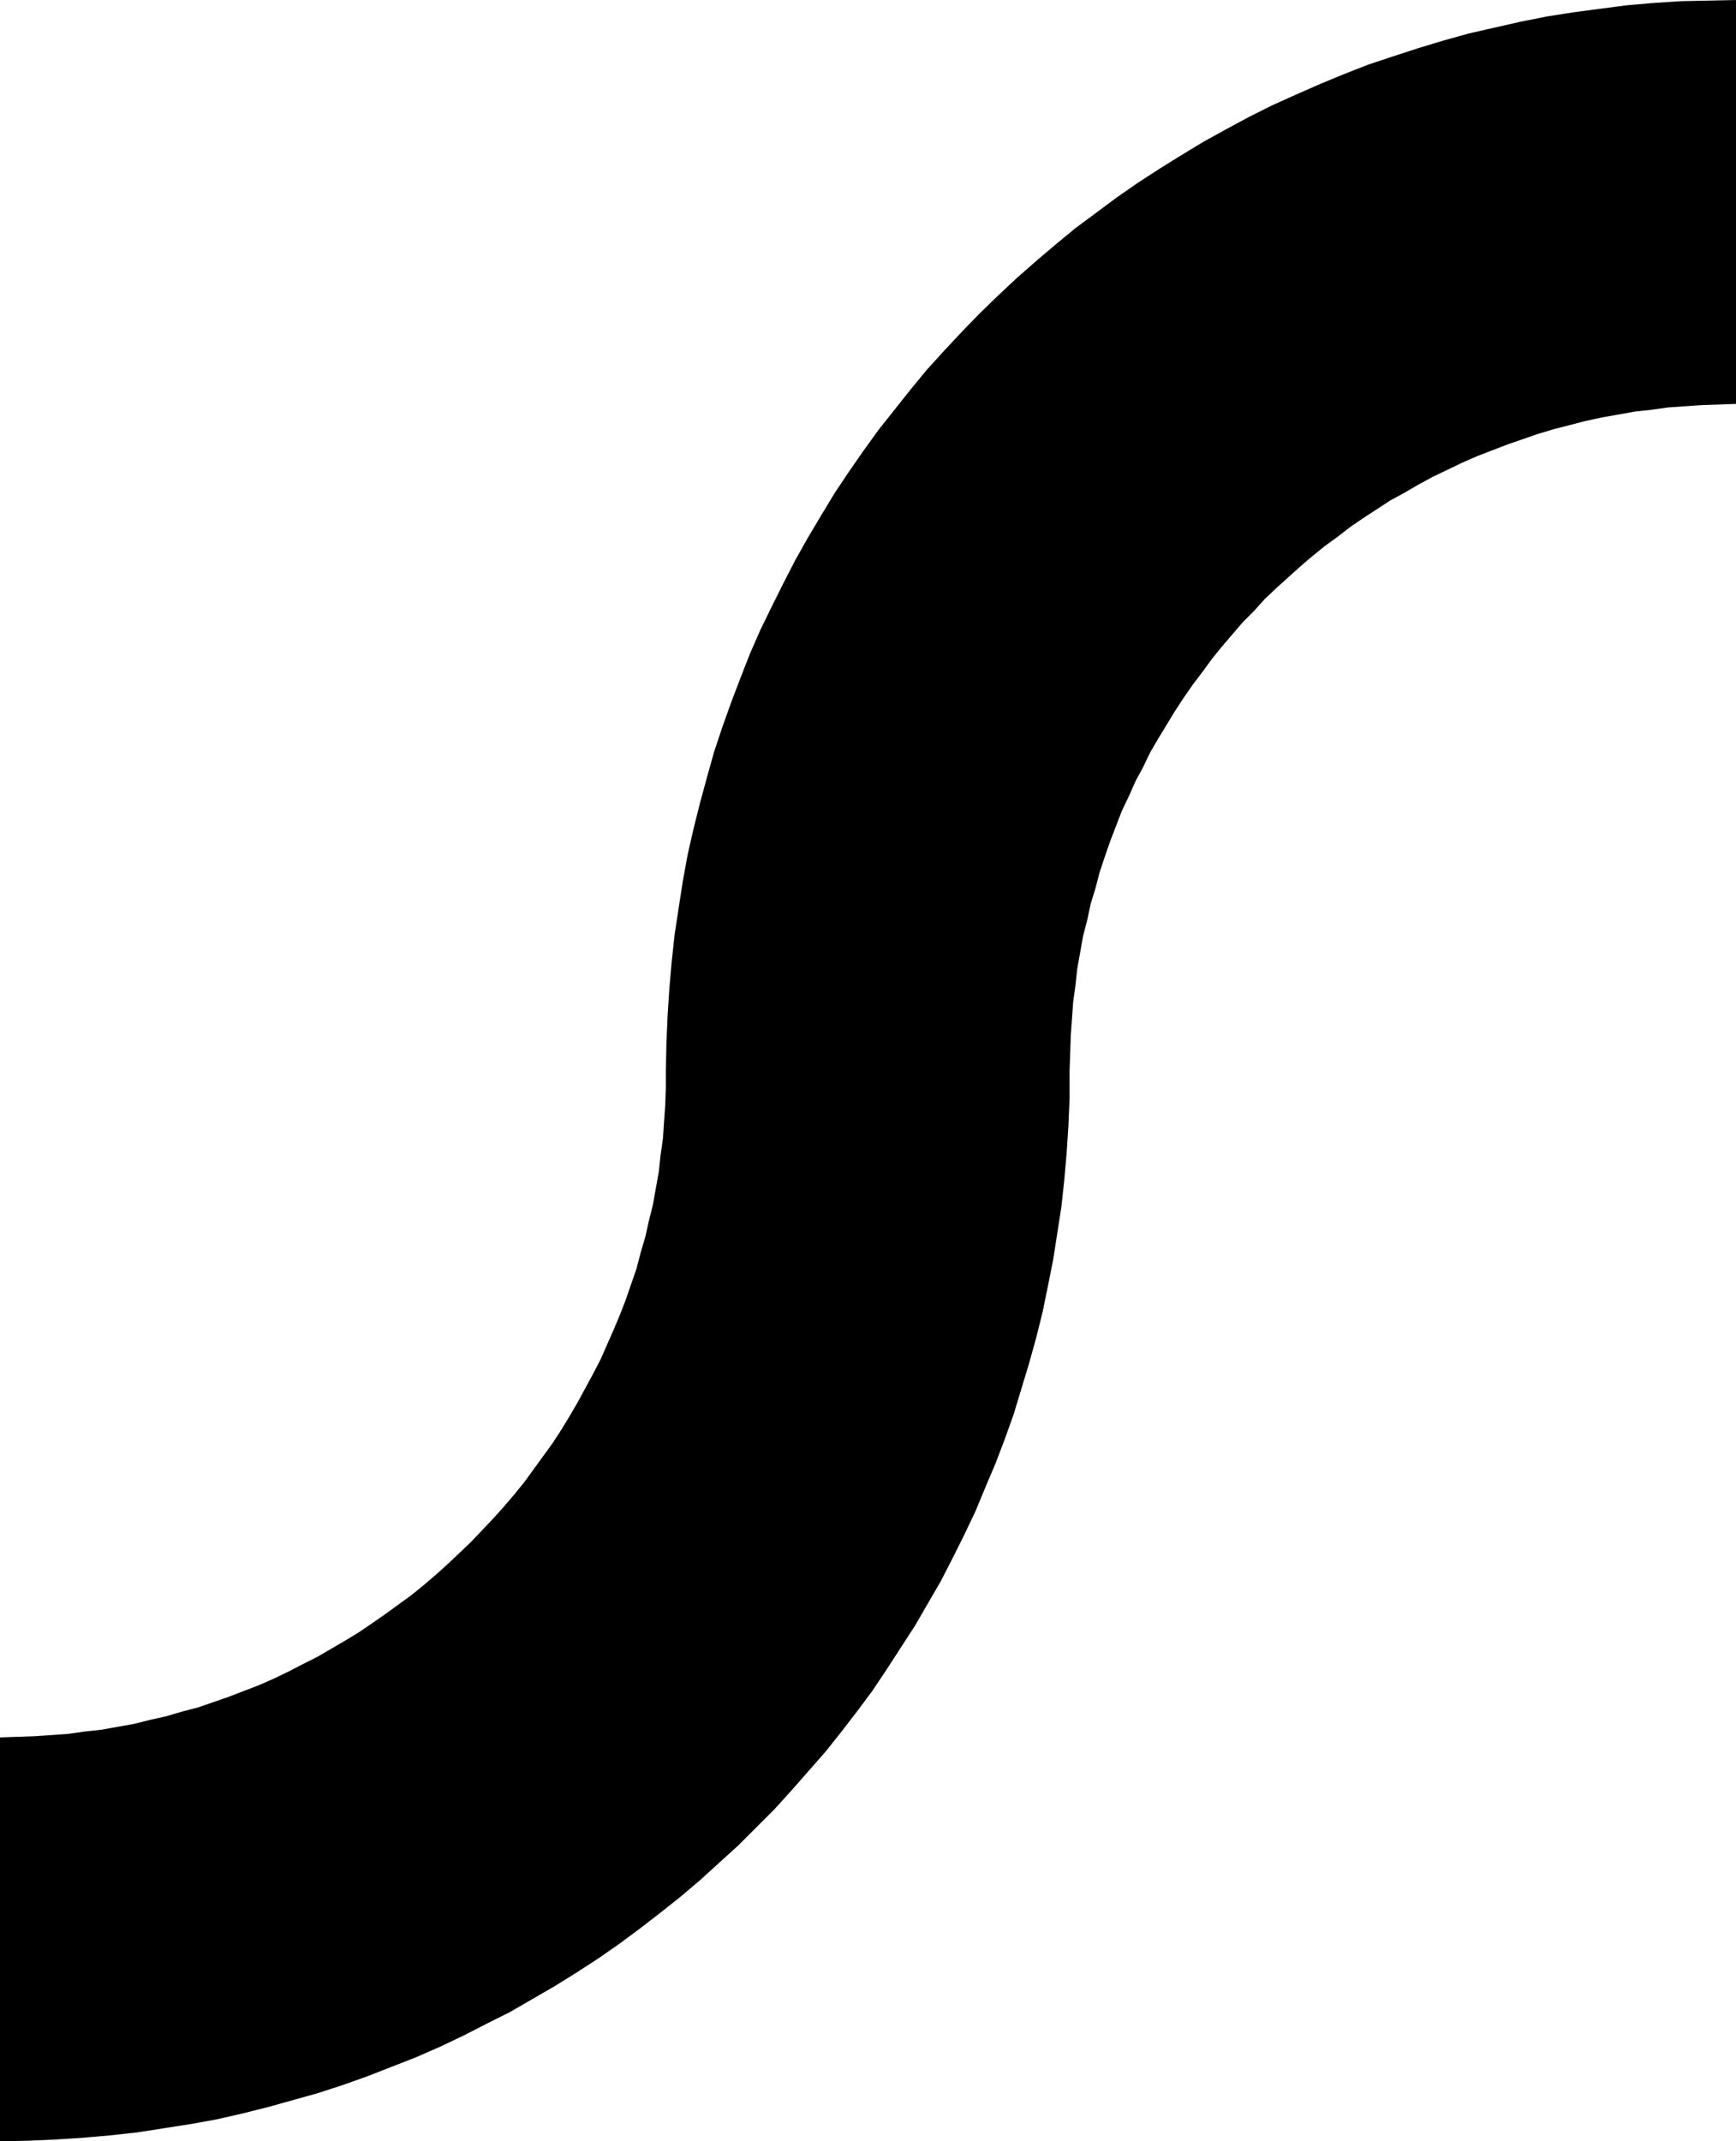 <?xml version="1.0" encoding="UTF-8" standalone="no"?>
<svg
   version="1.0"
   width="126.287mm"
   height="155.711mm"
   id="svg1"
   sodipodi:docname="Juggling S.wmf"
   xmlns:inkscape="http://www.inkscape.org/namespaces/inkscape"
   xmlns:sodipodi="http://sodipodi.sourceforge.net/DTD/sodipodi-0.dtd"
   xmlns="http://www.w3.org/2000/svg"
   xmlns:svg="http://www.w3.org/2000/svg">
  <sodipodi:namedview
     id="namedview1"
     pagecolor="#ffffff"
     bordercolor="#000000"
     borderopacity="0.25"
     inkscape:showpageshadow="2"
     inkscape:pageopacity="0.0"
     inkscape:pagecheckerboard="0"
     inkscape:deskcolor="#d1d1d1"
     inkscape:document-units="mm" />
  <defs
     id="defs1">
    <pattern
       id="WMFhbasepattern"
       patternUnits="userSpaceOnUse"
       width="6"
       height="6"
       x="0"
       y="0" />
  </defs>
  <path
     style="fill:#000000;fill-opacity:1;fill-rule:evenodd;stroke:none"
     d="m 183.069,294.257 v 4.686 l -0.162,4.686 -0.323,4.686 -0.323,4.686 -0.646,4.525 -0.485,4.525 -0.808,4.525 -0.808,4.525 -1.131,4.525 -0.969,4.363 -1.293,4.363 -1.131,4.363 -1.454,4.201 -1.454,4.201 -1.616,4.201 -1.777,4.201 -1.777,4.04 -1.777,4.04 -2.101,4.04 -2.101,3.878 -2.101,3.878 -2.262,3.878 -2.262,3.717 -2.424,3.717 -2.585,3.555 -2.585,3.555 -2.585,3.555 -2.747,3.393 -2.908,3.393 -2.908,3.232 -3.07,3.232 -3.07,3.232 -3.07,2.909 -3.232,3.07 -3.232,2.909 -3.393,2.909 -3.393,2.747 -3.555,2.585 -3.555,2.585 -3.716,2.585 -3.555,2.424 -3.716,2.262 -3.878,2.262 -3.878,2.262 -3.878,1.939 -4.039,2.101 -4.039,1.939 -4.039,1.778 -4.201,1.616 -4.201,1.616 -4.201,1.454 -4.201,1.454 -4.363,1.131 -4.363,1.293 -4.363,0.97 -4.524,1.131 -4.524,0.808 -4.524,0.808 -4.524,0.485 -4.524,0.646 -4.686,0.323 -4.686,0.323 -4.686,0.162 L 0,477.502 v 111.013 l 7.594,-0.162 7.433,-0.323 7.594,-0.485 7.433,-0.646 7.433,-0.808 7.271,-1.131 7.271,-1.131 7.271,-1.293 7.109,-1.616 7.109,-1.778 6.948,-1.939 6.948,-1.939 6.948,-2.262 6.786,-2.424 6.625,-2.585 6.625,-2.585 6.625,-2.909 6.463,-3.07 6.302,-3.232 6.463,-3.232 6.14,-3.555 6.14,-3.555 5.978,-3.717 5.978,-3.878 5.817,-4.04 5.655,-4.201 5.655,-4.363 5.494,-4.363 5.332,-4.525 5.332,-4.848 5.171,-4.686 5.009,-5.009 5.009,-5.009 4.686,-5.171 4.686,-5.332 4.686,-5.333 4.363,-5.494 4.363,-5.656 4.201,-5.656 3.878,-5.817 3.878,-5.979 3.878,-5.979 3.555,-6.14 3.555,-6.14 3.232,-6.302 3.232,-6.464 3.07,-6.464 2.747,-6.625 2.747,-6.464 2.585,-6.787 2.424,-6.787 2.101,-6.948 2.101,-6.948 1.939,-6.948 1.777,-7.11 1.454,-7.11 1.454,-7.272 1.131,-7.272 1.131,-7.272 0.808,-7.433 0.646,-7.433 0.485,-7.433 0.323,-7.595 v -7.595 l 0.162,-4.686 0.162,-4.848 0.323,-4.525 0.323,-4.686 0.646,-4.686 0.485,-4.525 0.808,-4.525 0.808,-4.525 1.131,-4.363 0.969,-4.525 1.293,-4.201 1.131,-4.363 1.454,-4.363 1.454,-4.201 1.616,-4.201 1.616,-4.201 1.939,-4.04 1.777,-4.04 2.101,-3.878 1.939,-4.04 2.262,-3.878 2.262,-3.717 2.262,-3.717 2.424,-3.717 2.585,-3.717 2.585,-3.393 2.585,-3.555 2.747,-3.393 2.908,-3.393 2.908,-3.393 3.07,-3.07 2.908,-3.232 3.232,-3.07 3.232,-2.909 3.232,-2.909 3.393,-2.909 3.393,-2.747 3.555,-2.585 3.555,-2.747 3.555,-2.424 3.716,-2.424 3.716,-2.424 3.878,-2.101 3.878,-2.262 3.878,-2.101 4.039,-1.939 4.039,-1.939 4.039,-1.778 4.201,-1.616 4.201,-1.616 4.201,-1.454 4.201,-1.454 4.363,-1.293 4.363,-1.131 4.363,-1.131 4.524,-0.97 4.524,-0.808 4.524,-0.808 4.524,-0.485 4.524,-0.646 4.686,-0.323 4.686,-0.323 4.686,-0.162 4.686,-0.162 V 0 l -7.594,0.162 -7.594,0.162 -7.433,0.485 -7.433,0.646 -7.433,0.97 -7.271,0.97 -7.271,1.131 -7.271,1.454 -7.109,1.616 -7.109,1.616 -6.948,1.939 -6.948,2.101 -6.948,2.262 -6.786,2.262 -6.625,2.585 -6.625,2.747 -6.625,2.909 -6.463,2.909 -6.463,3.232 -6.302,3.393 -6.14,3.393 -6.14,3.717 -5.978,3.717 -5.978,3.878 -5.817,4.04 -5.655,4.201 -5.655,4.201 -5.494,4.525 -5.332,4.525 -5.332,4.686 -5.171,4.848 -5.009,4.848 -5.009,5.171 -4.686,5.009 -4.847,5.333 -4.524,5.494 -4.363,5.494 -4.363,5.494 -4.201,5.817 -4.039,5.817 -3.878,5.817 -3.716,6.14 -3.555,5.979 -3.555,6.302 -3.232,6.302 -3.232,6.464 -3.07,6.302 -2.908,6.625 -2.585,6.625 -2.585,6.787 -2.424,6.787 -2.262,6.787 -1.939,6.948 -1.939,7.11 -1.777,7.11 -1.616,7.11 -1.293,7.11 -1.131,7.272 -1.131,7.433 -0.808,7.433 -0.646,7.433 -0.485,7.433 -0.323,7.595 z"
     id="path1" />
</svg>
